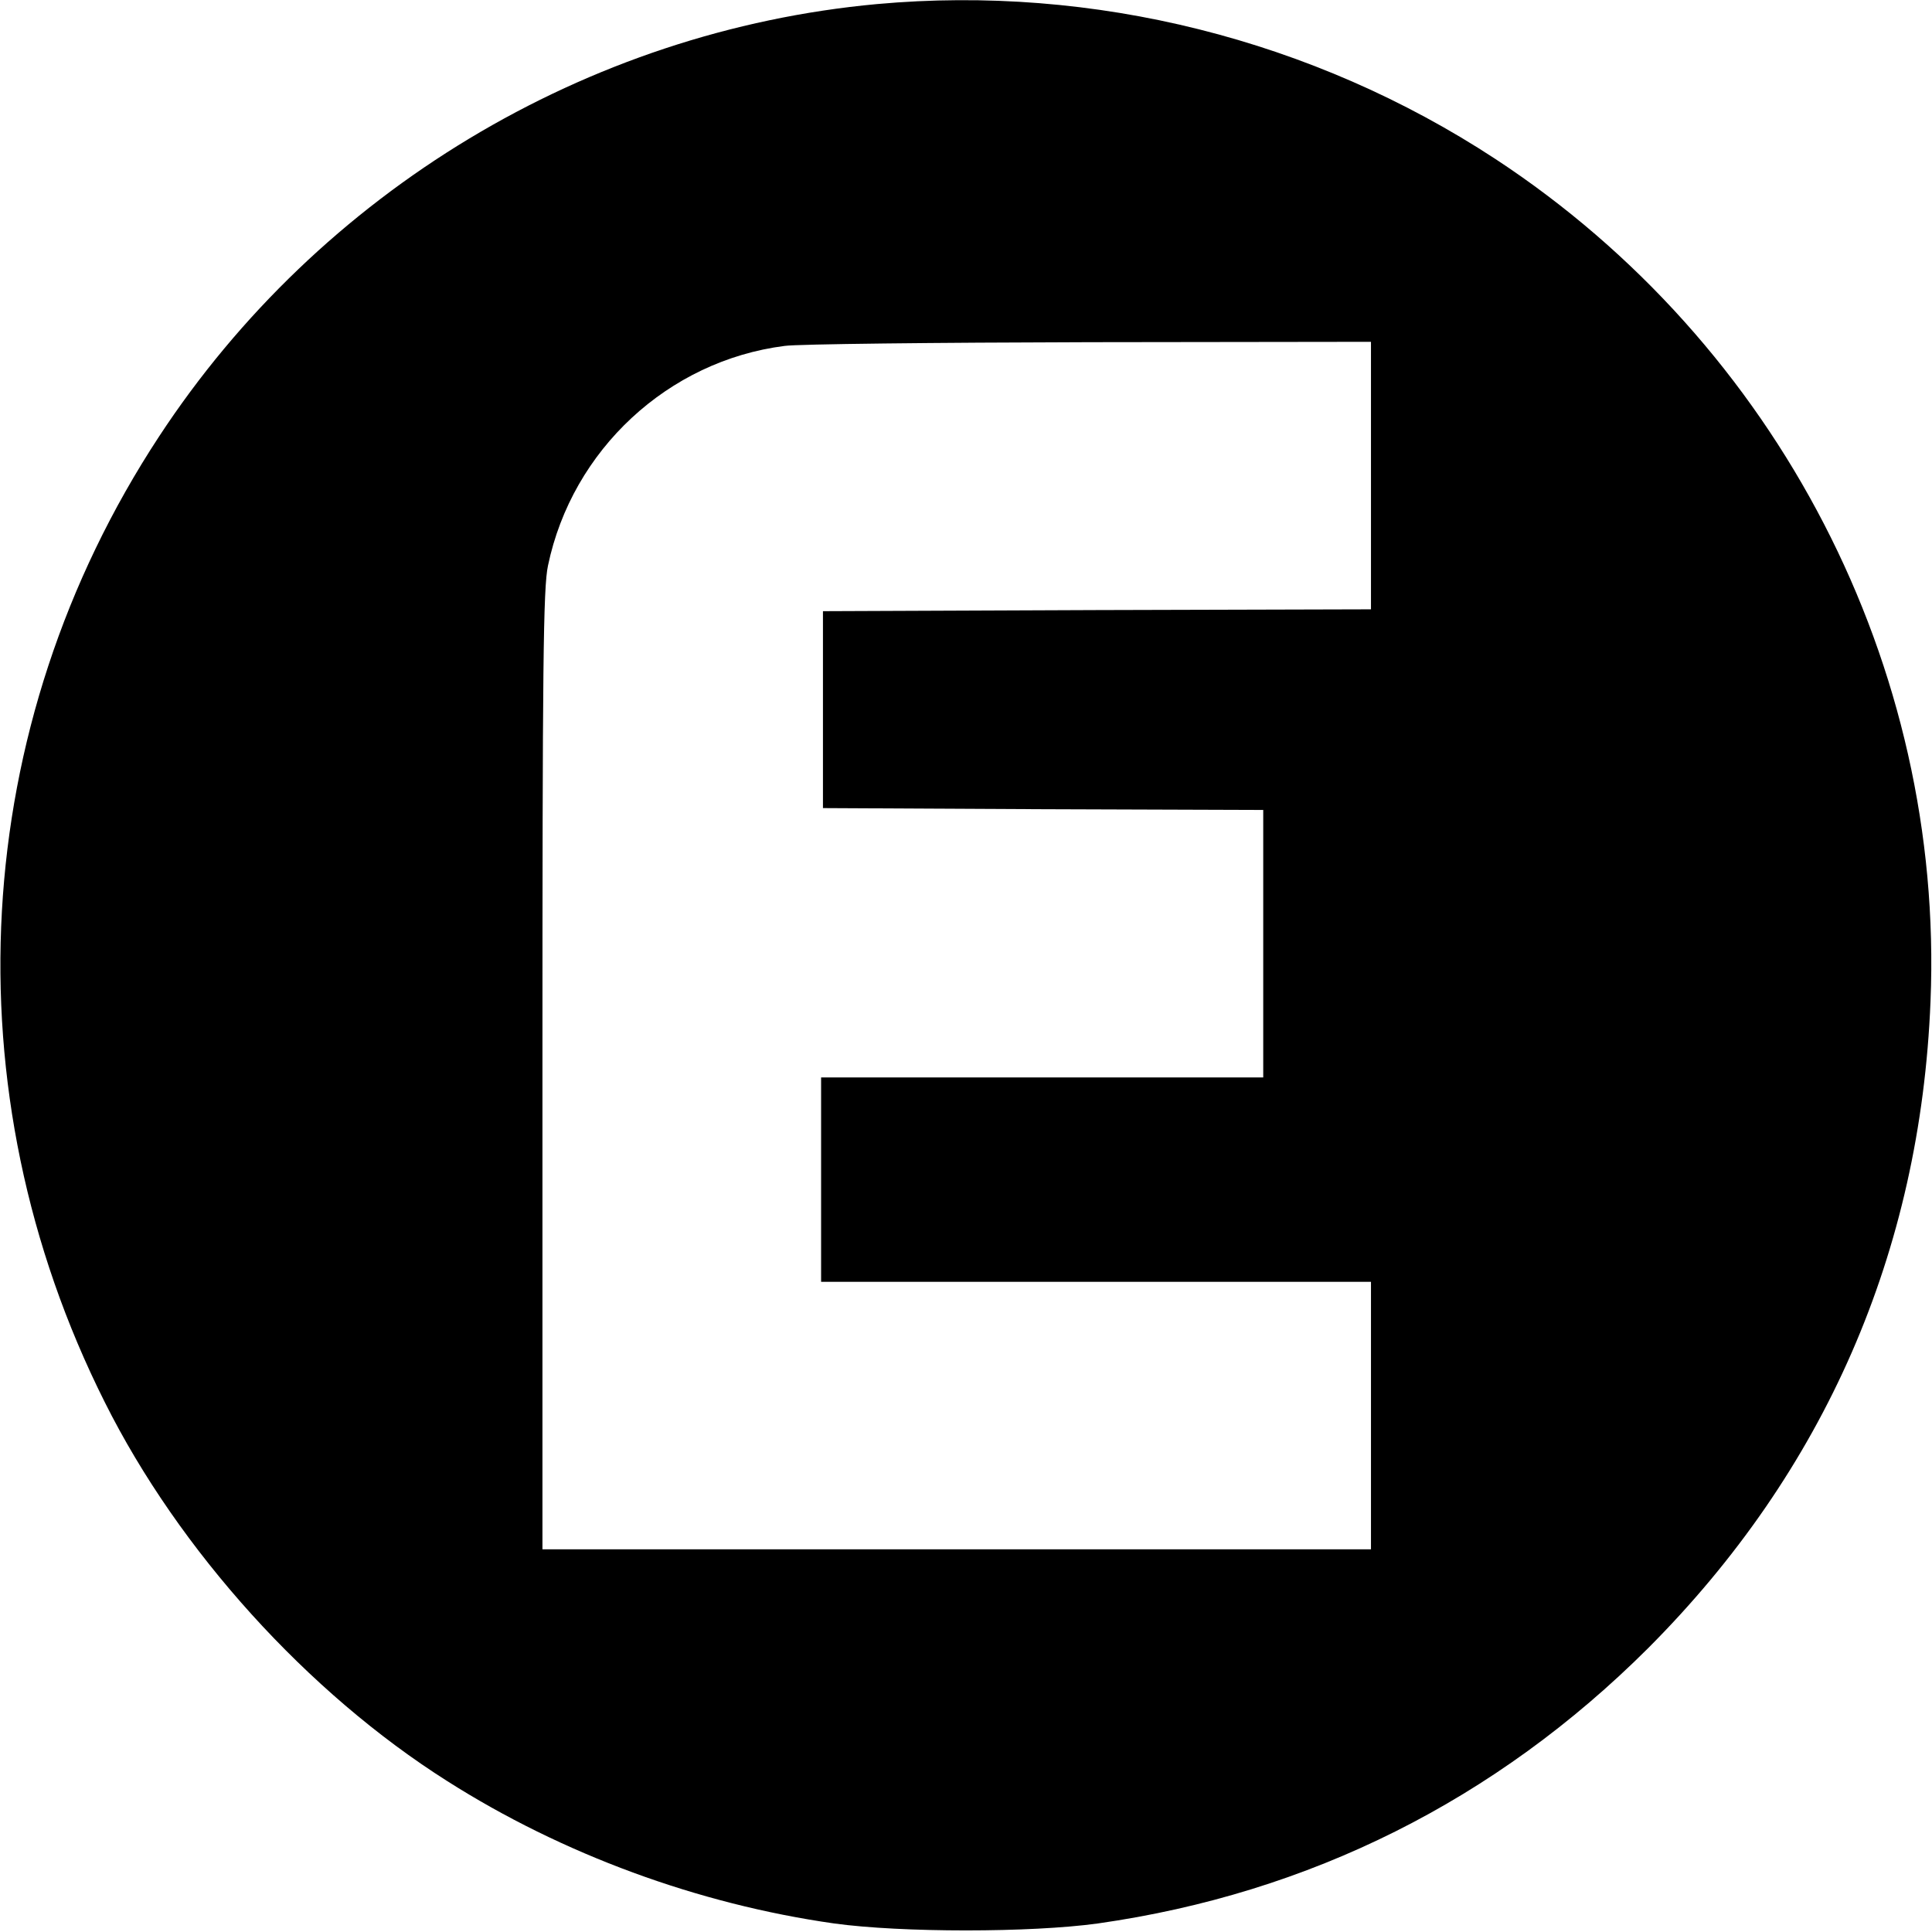 <?xml version="1.0" standalone="no"?>
<!DOCTYPE svg PUBLIC "-//W3C//DTD SVG 20010904//EN"
 "http://www.w3.org/TR/2001/REC-SVG-20010904/DTD/svg10.dtd">
<svg version="1.0" xmlns="http://www.w3.org/2000/svg"
 width="520pt" height="520pt" viewBox="0 0 520 520"
 preserveAspectRatio="xMidYMid meet">
<g transform="translate(0,520) scale(0.1,-0.1)"
fill="#000000" stroke="none">
<path d="M2360 5189 c-781 -72 -1500 -505 -1932 -1164 -512 -780 -567 -1760
-146 -2599 200 -400 546 -782 922 -1020 310 -197 675 -331 1041 -383 181 -25
529 -25 710 0 570 81 1071 332 1481 741 475 476 733 1066 760 1741 37 902
-411 1768 -1171 2267 -491 322 -1082 470 -1665 417z m1330 -1269 l0 -360 -737
-2 -738 -3 0 -265 0 -265 593 -3 592 -2 0 -360 0 -360 -595 0 -595 0 0 -275 0
-275 740 0 740 0 0 -360 0 -360 -1115 0 -1115 0 0 1289 c0 1090 2 1300 15
1359 65 311 323 551 637 591 35 5 404 9 821 10 l757 1 0 -360z"/>
</g>
</svg>

